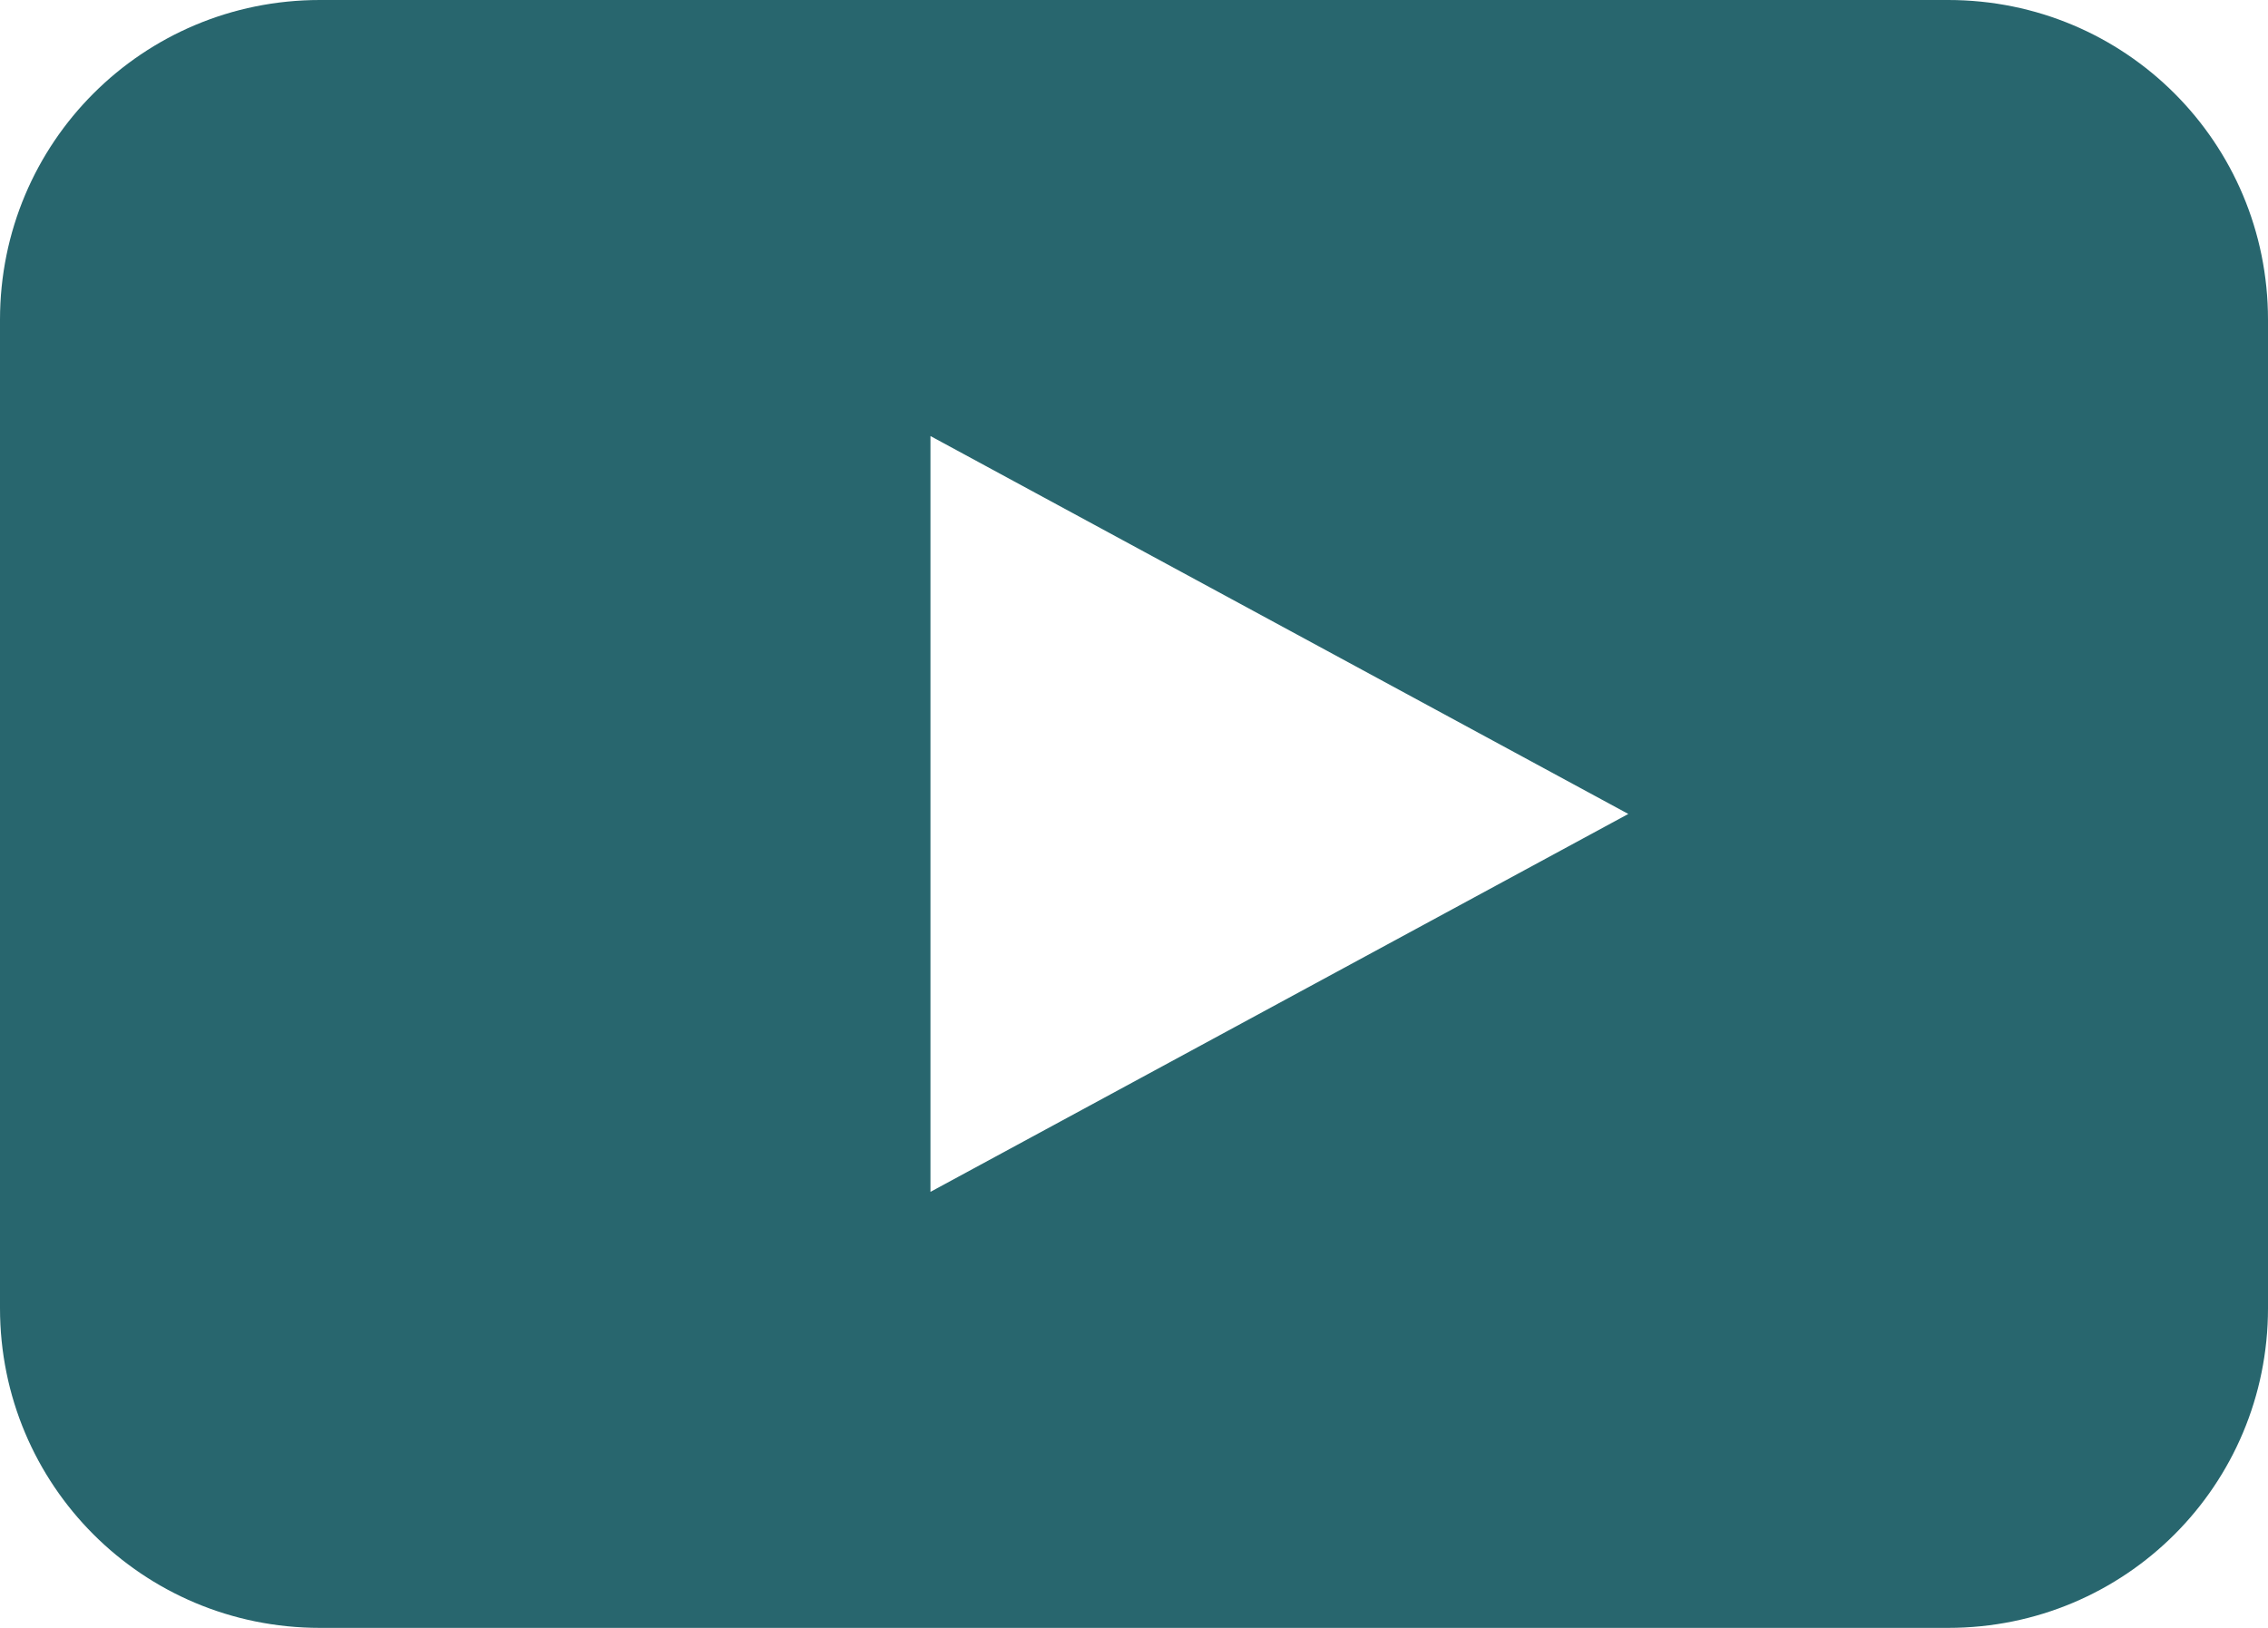 <?xml version="1.0" encoding="UTF-8"?><svg id="Layer_1" xmlns="http://www.w3.org/2000/svg" width="589.458" height="423.198" viewBox="0 0 589.458 423.198"><defs><style>.cls-1{fill:#28666e;}</style></defs><path class="cls-1" d="m83.129,0C37.078,0,0,37.078,0,83.129v256.94c0,46.051,37.074,83.129,83.129,83.129h423.2c46.051,0,83.129-37.074,83.129-83.129V83.129c0-46.051-37.074-83.129-83.129-83.129H83.129Zm158.7,113.36l181.37,98.242-181.37,98.242V113.36Z"/></svg>